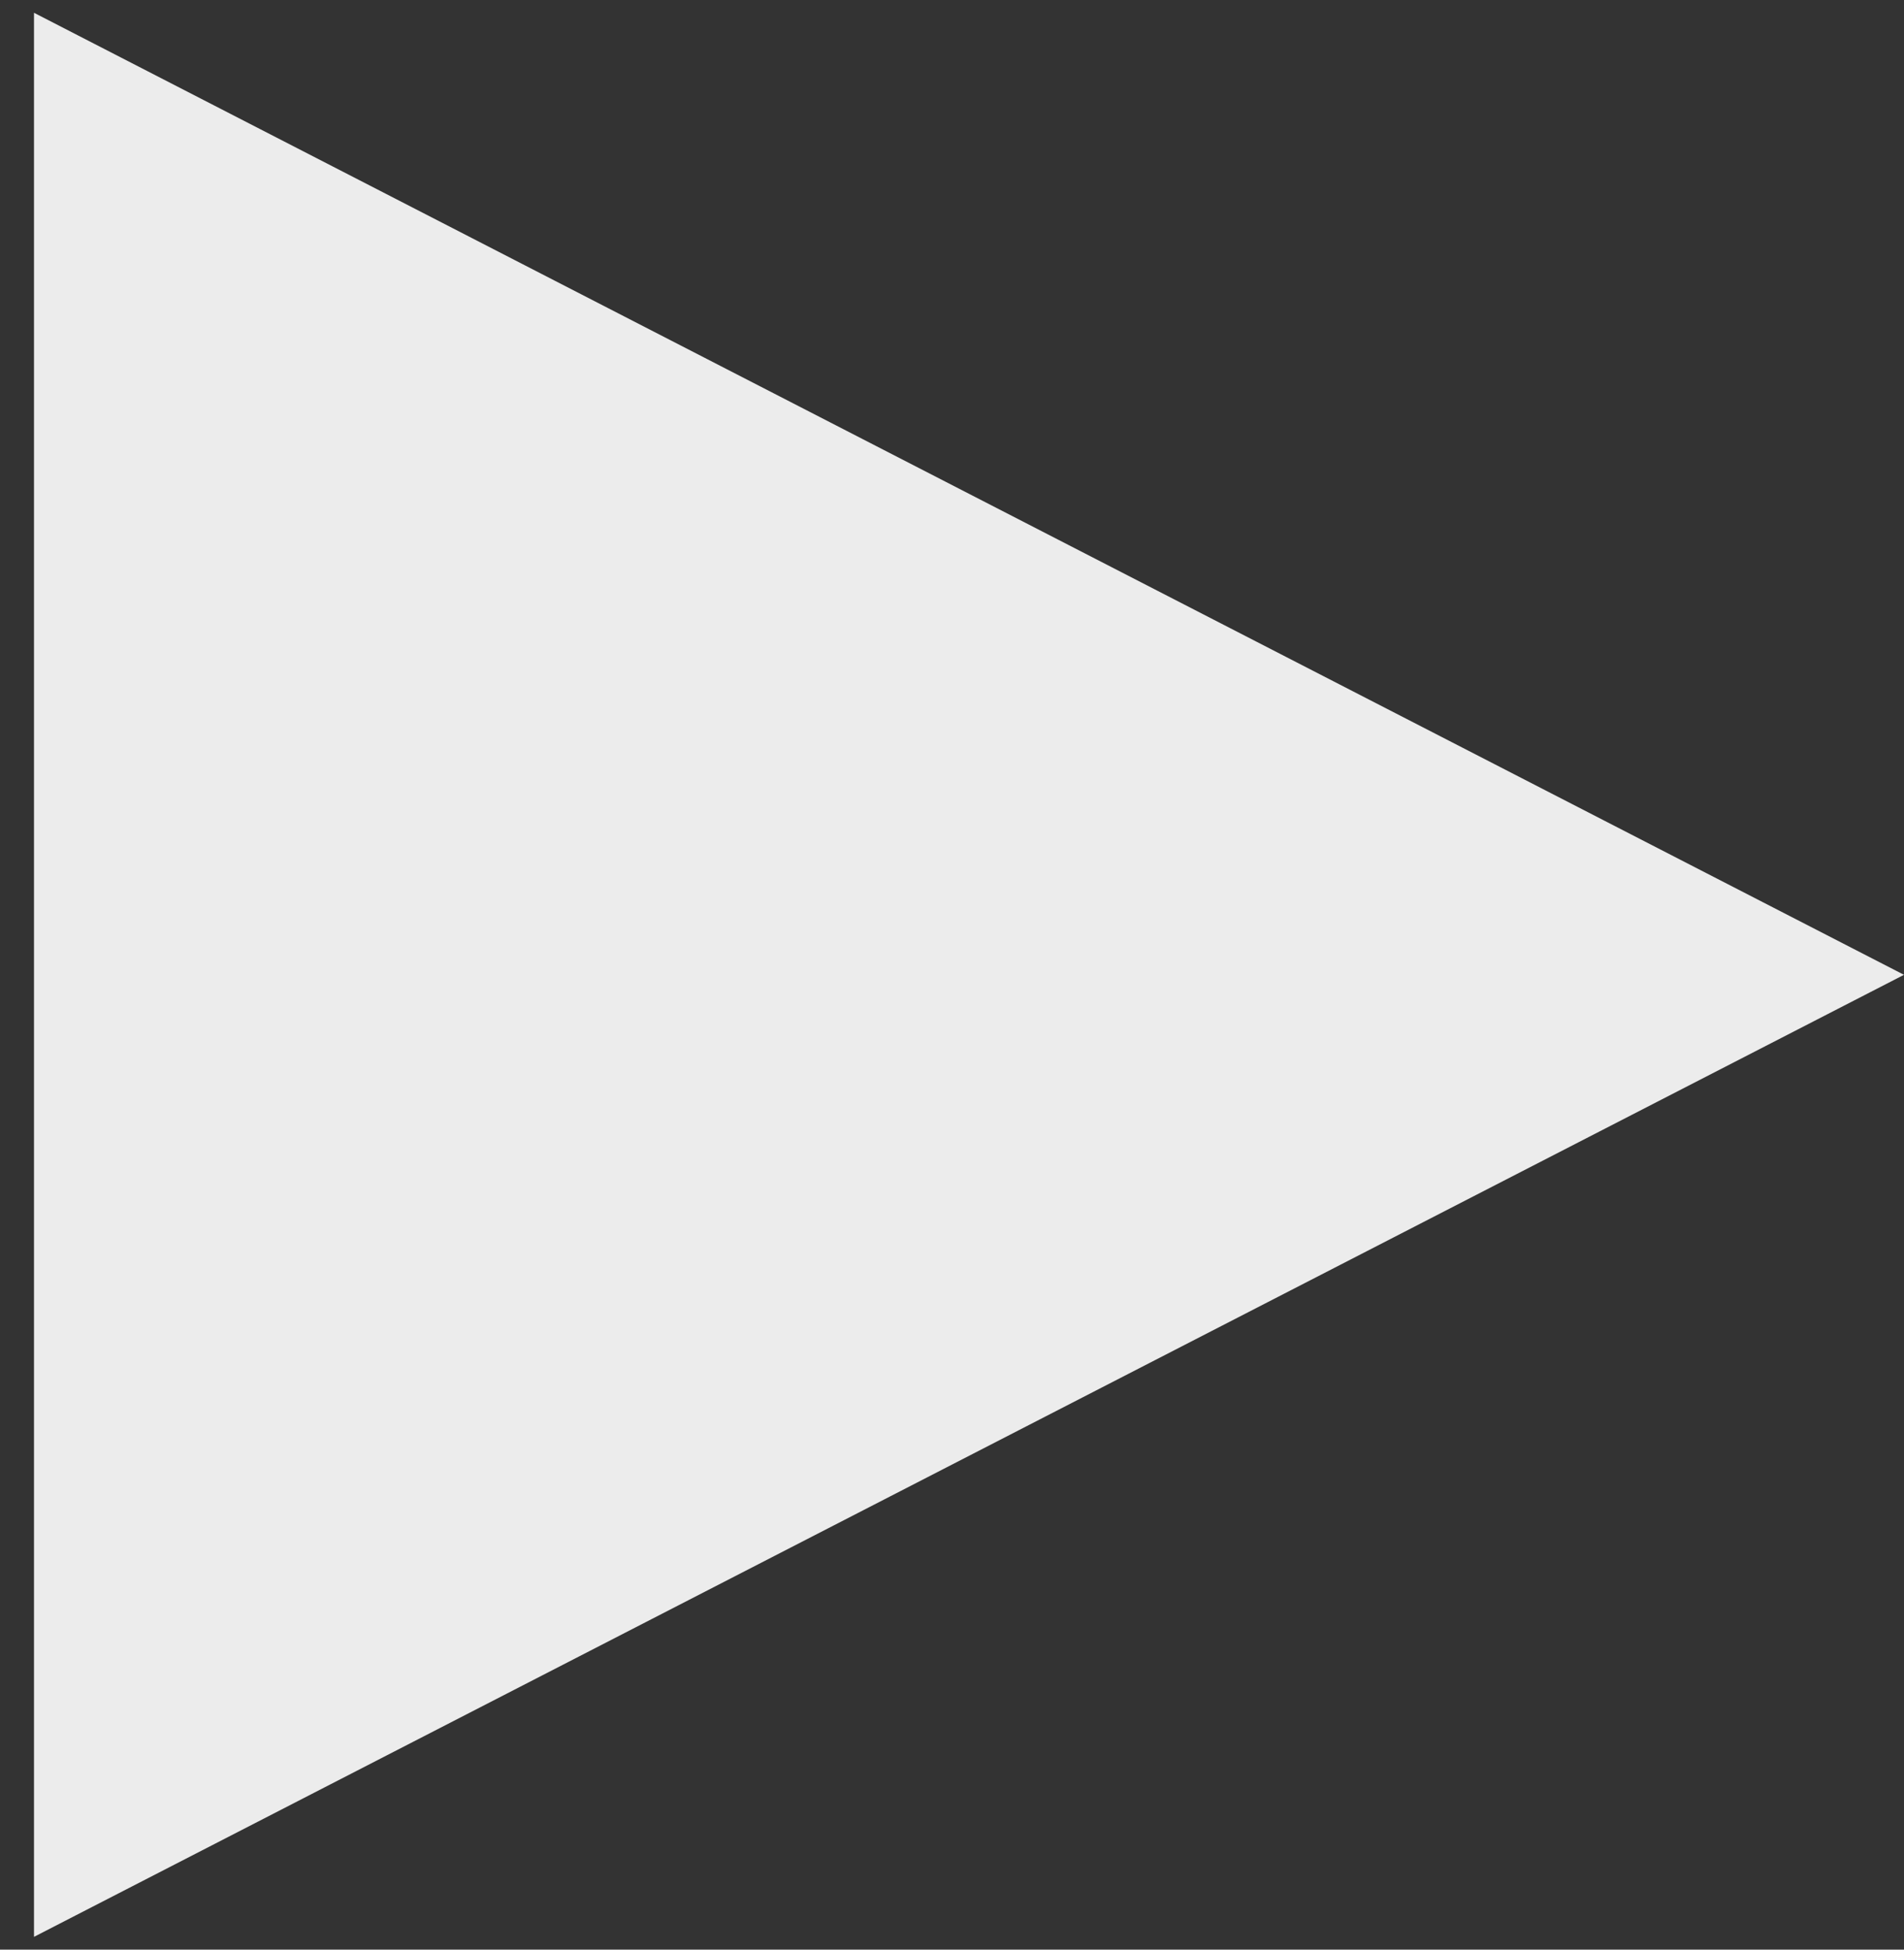 <?xml version="1.0" encoding="UTF-8"?> <svg xmlns="http://www.w3.org/2000/svg" width="42" height="43" viewBox="0 0 42 43" fill="none"><rect x="0" y="0" width="42" height="43" fill="#333333" stroke="none"/> <path d="M42 21.5L0.75 42.718L0.75 0.282L42 21.5Z" fill="#ECECEC"></path> </svg> 